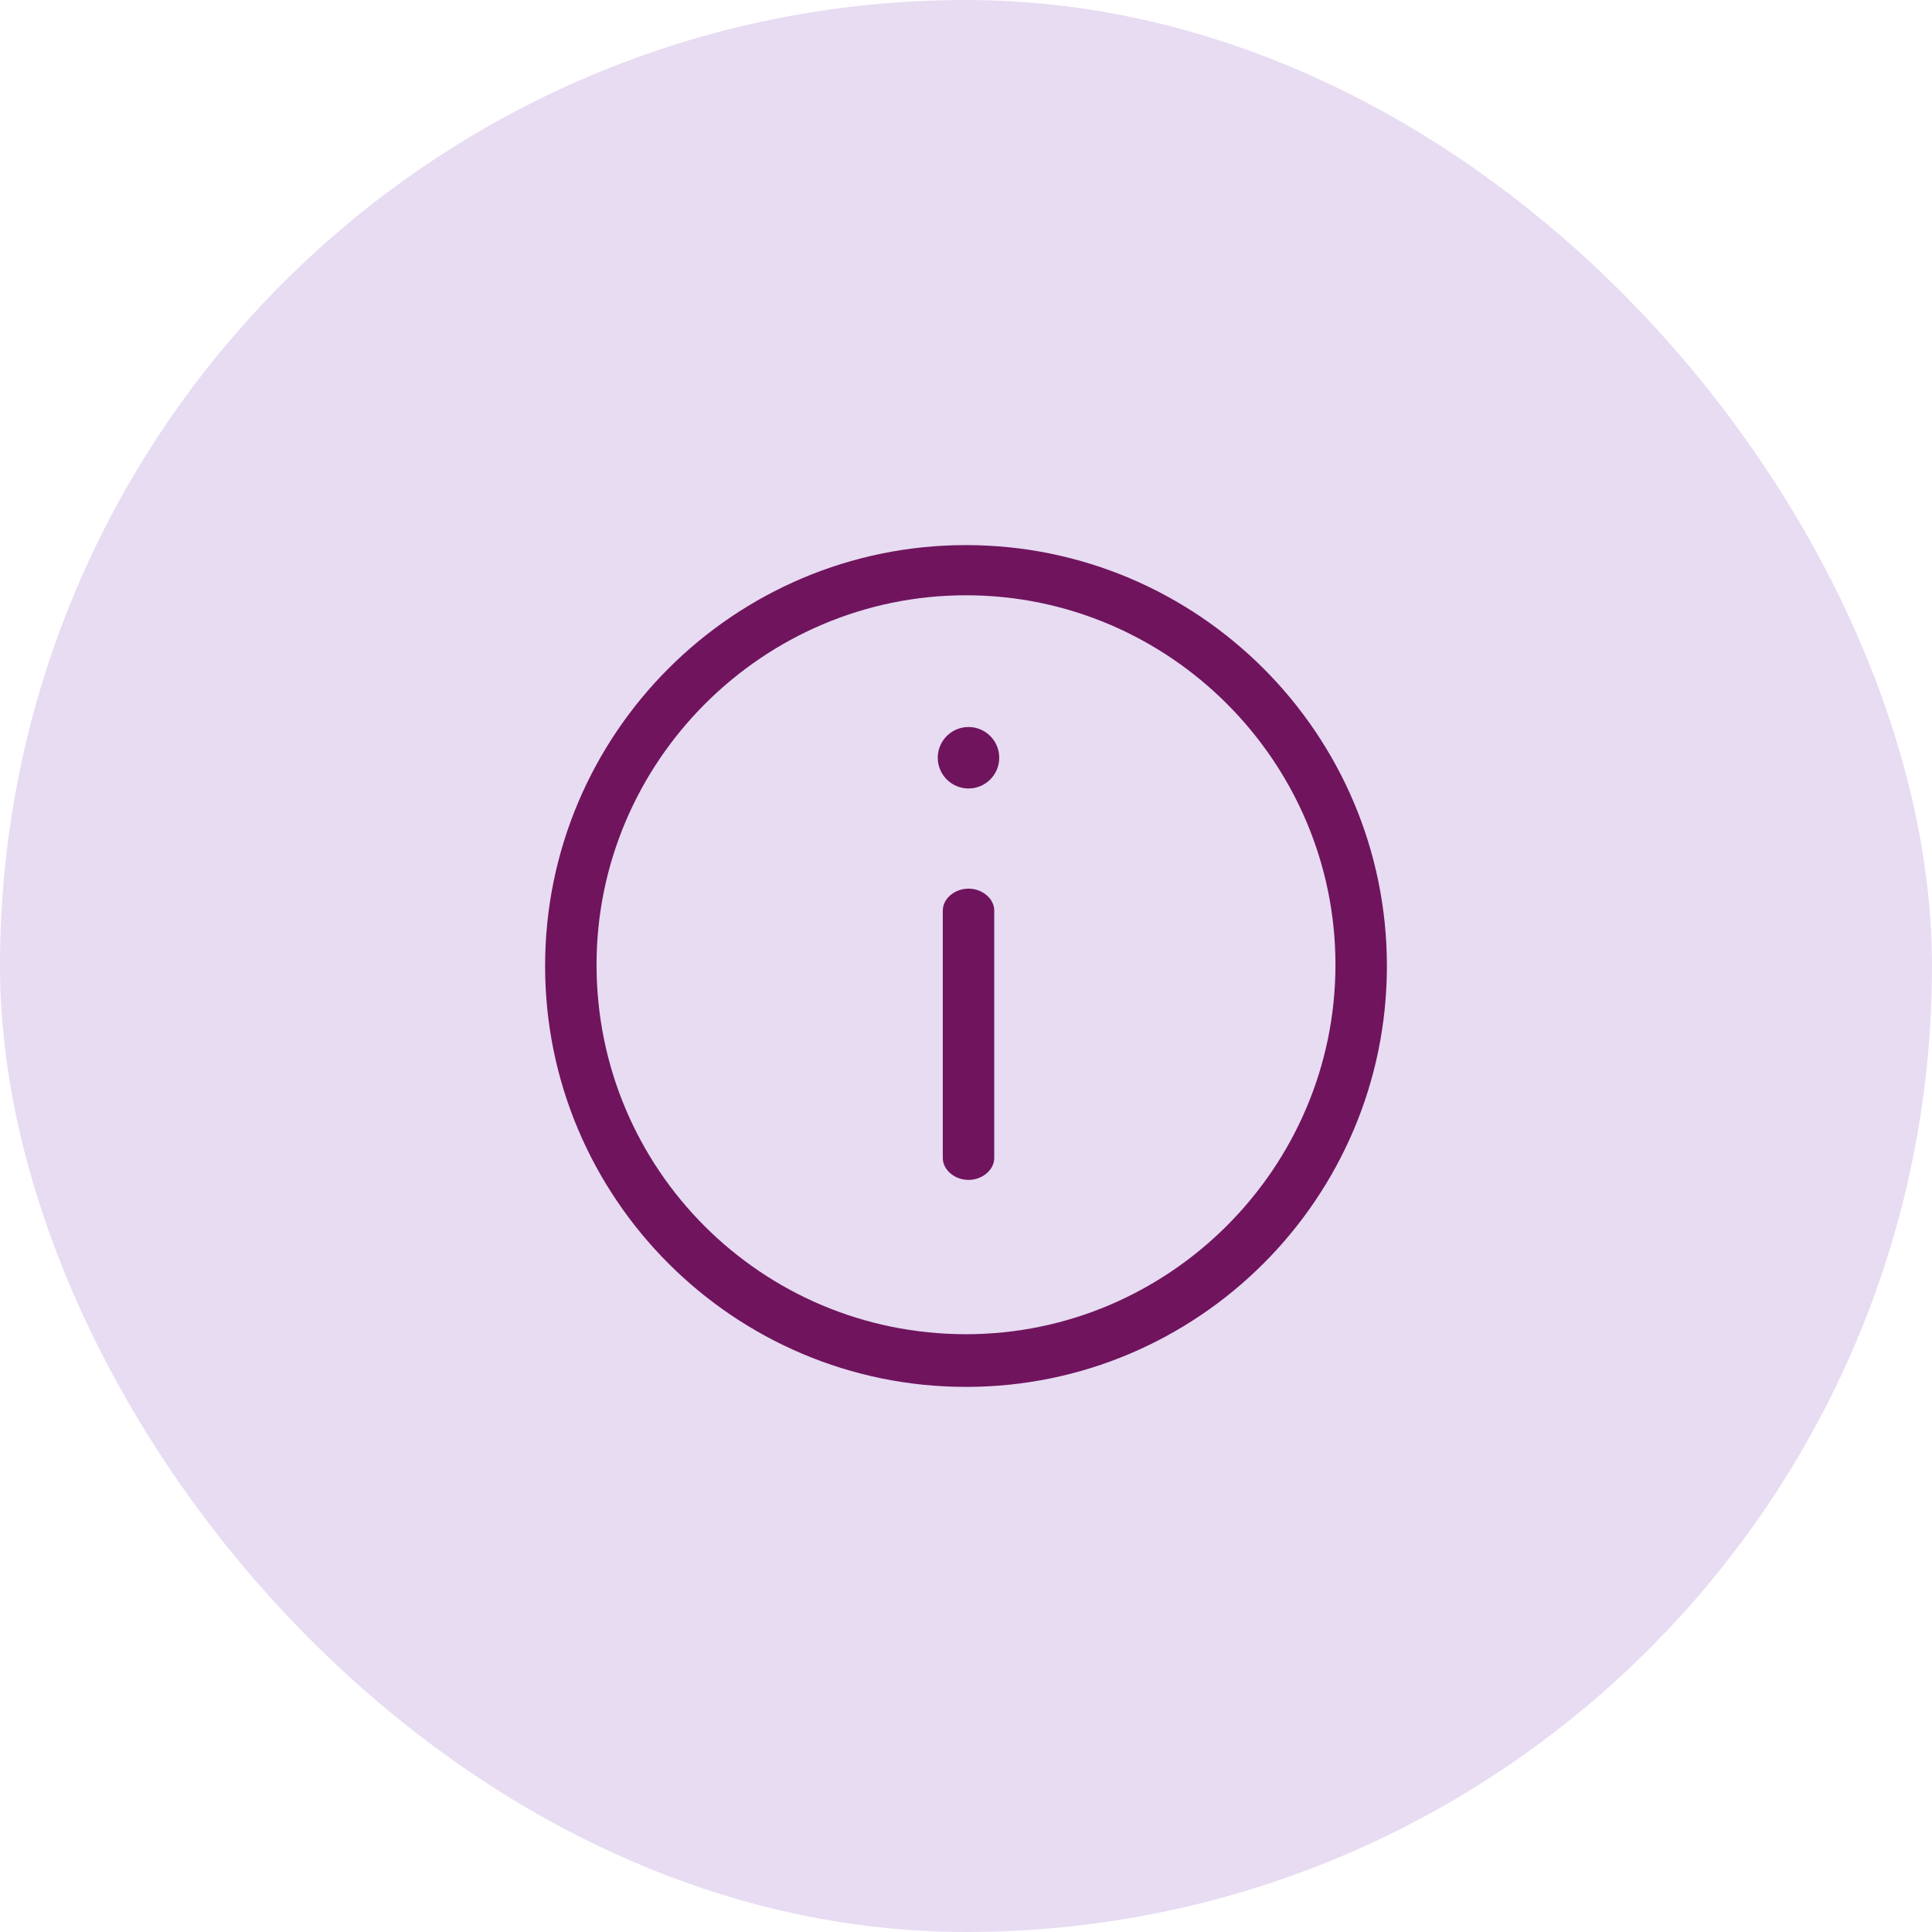 <?xml version="1.0" encoding="UTF-8"?> <svg xmlns="http://www.w3.org/2000/svg" width="70" height="70" viewBox="0 0 70 70" fill="none"><rect width="70" height="70" rx="35" fill="#E7DCF2"></rect><path d="M35.091 26.341C34.476 26.341 33.977 26.84 33.977 27.454C33.977 28.07 34.476 28.568 35.091 28.568C35.706 28.568 36.204 28.07 36.204 27.454C36.204 26.84 35.706 26.341 35.091 26.341Z" fill="#70145E"></path><path d="M35.091 32.197C34.852 32.197 34.627 32.28 34.458 32.415C34.29 32.549 34.159 32.751 34.159 32.991V41.956C34.159 42.196 34.29 42.398 34.458 42.532C34.627 42.667 34.852 42.75 35.091 42.75C35.329 42.75 35.555 42.667 35.724 42.532C35.892 42.398 36.023 42.196 36.023 41.956V32.991C36.023 32.751 35.892 32.549 35.724 32.415C35.555 32.28 35.329 32.197 35.091 32.197Z" fill="#70145E"></path><path fill-rule="evenodd" clip-rule="evenodd" d="M35 19.75C26.589 19.75 19.75 26.589 19.75 35C19.75 43.411 26.589 50.25 35 50.25C43.411 50.25 50.25 43.411 50.25 35C50.25 26.589 43.411 19.75 35 19.75ZM21.614 34.955C21.614 27.593 27.638 21.568 35 21.568C42.362 21.568 48.386 27.593 48.386 34.955C48.386 42.316 42.362 48.341 35 48.341C27.593 48.341 21.614 42.362 21.614 34.955Z" fill="#70145E"></path></svg> 
